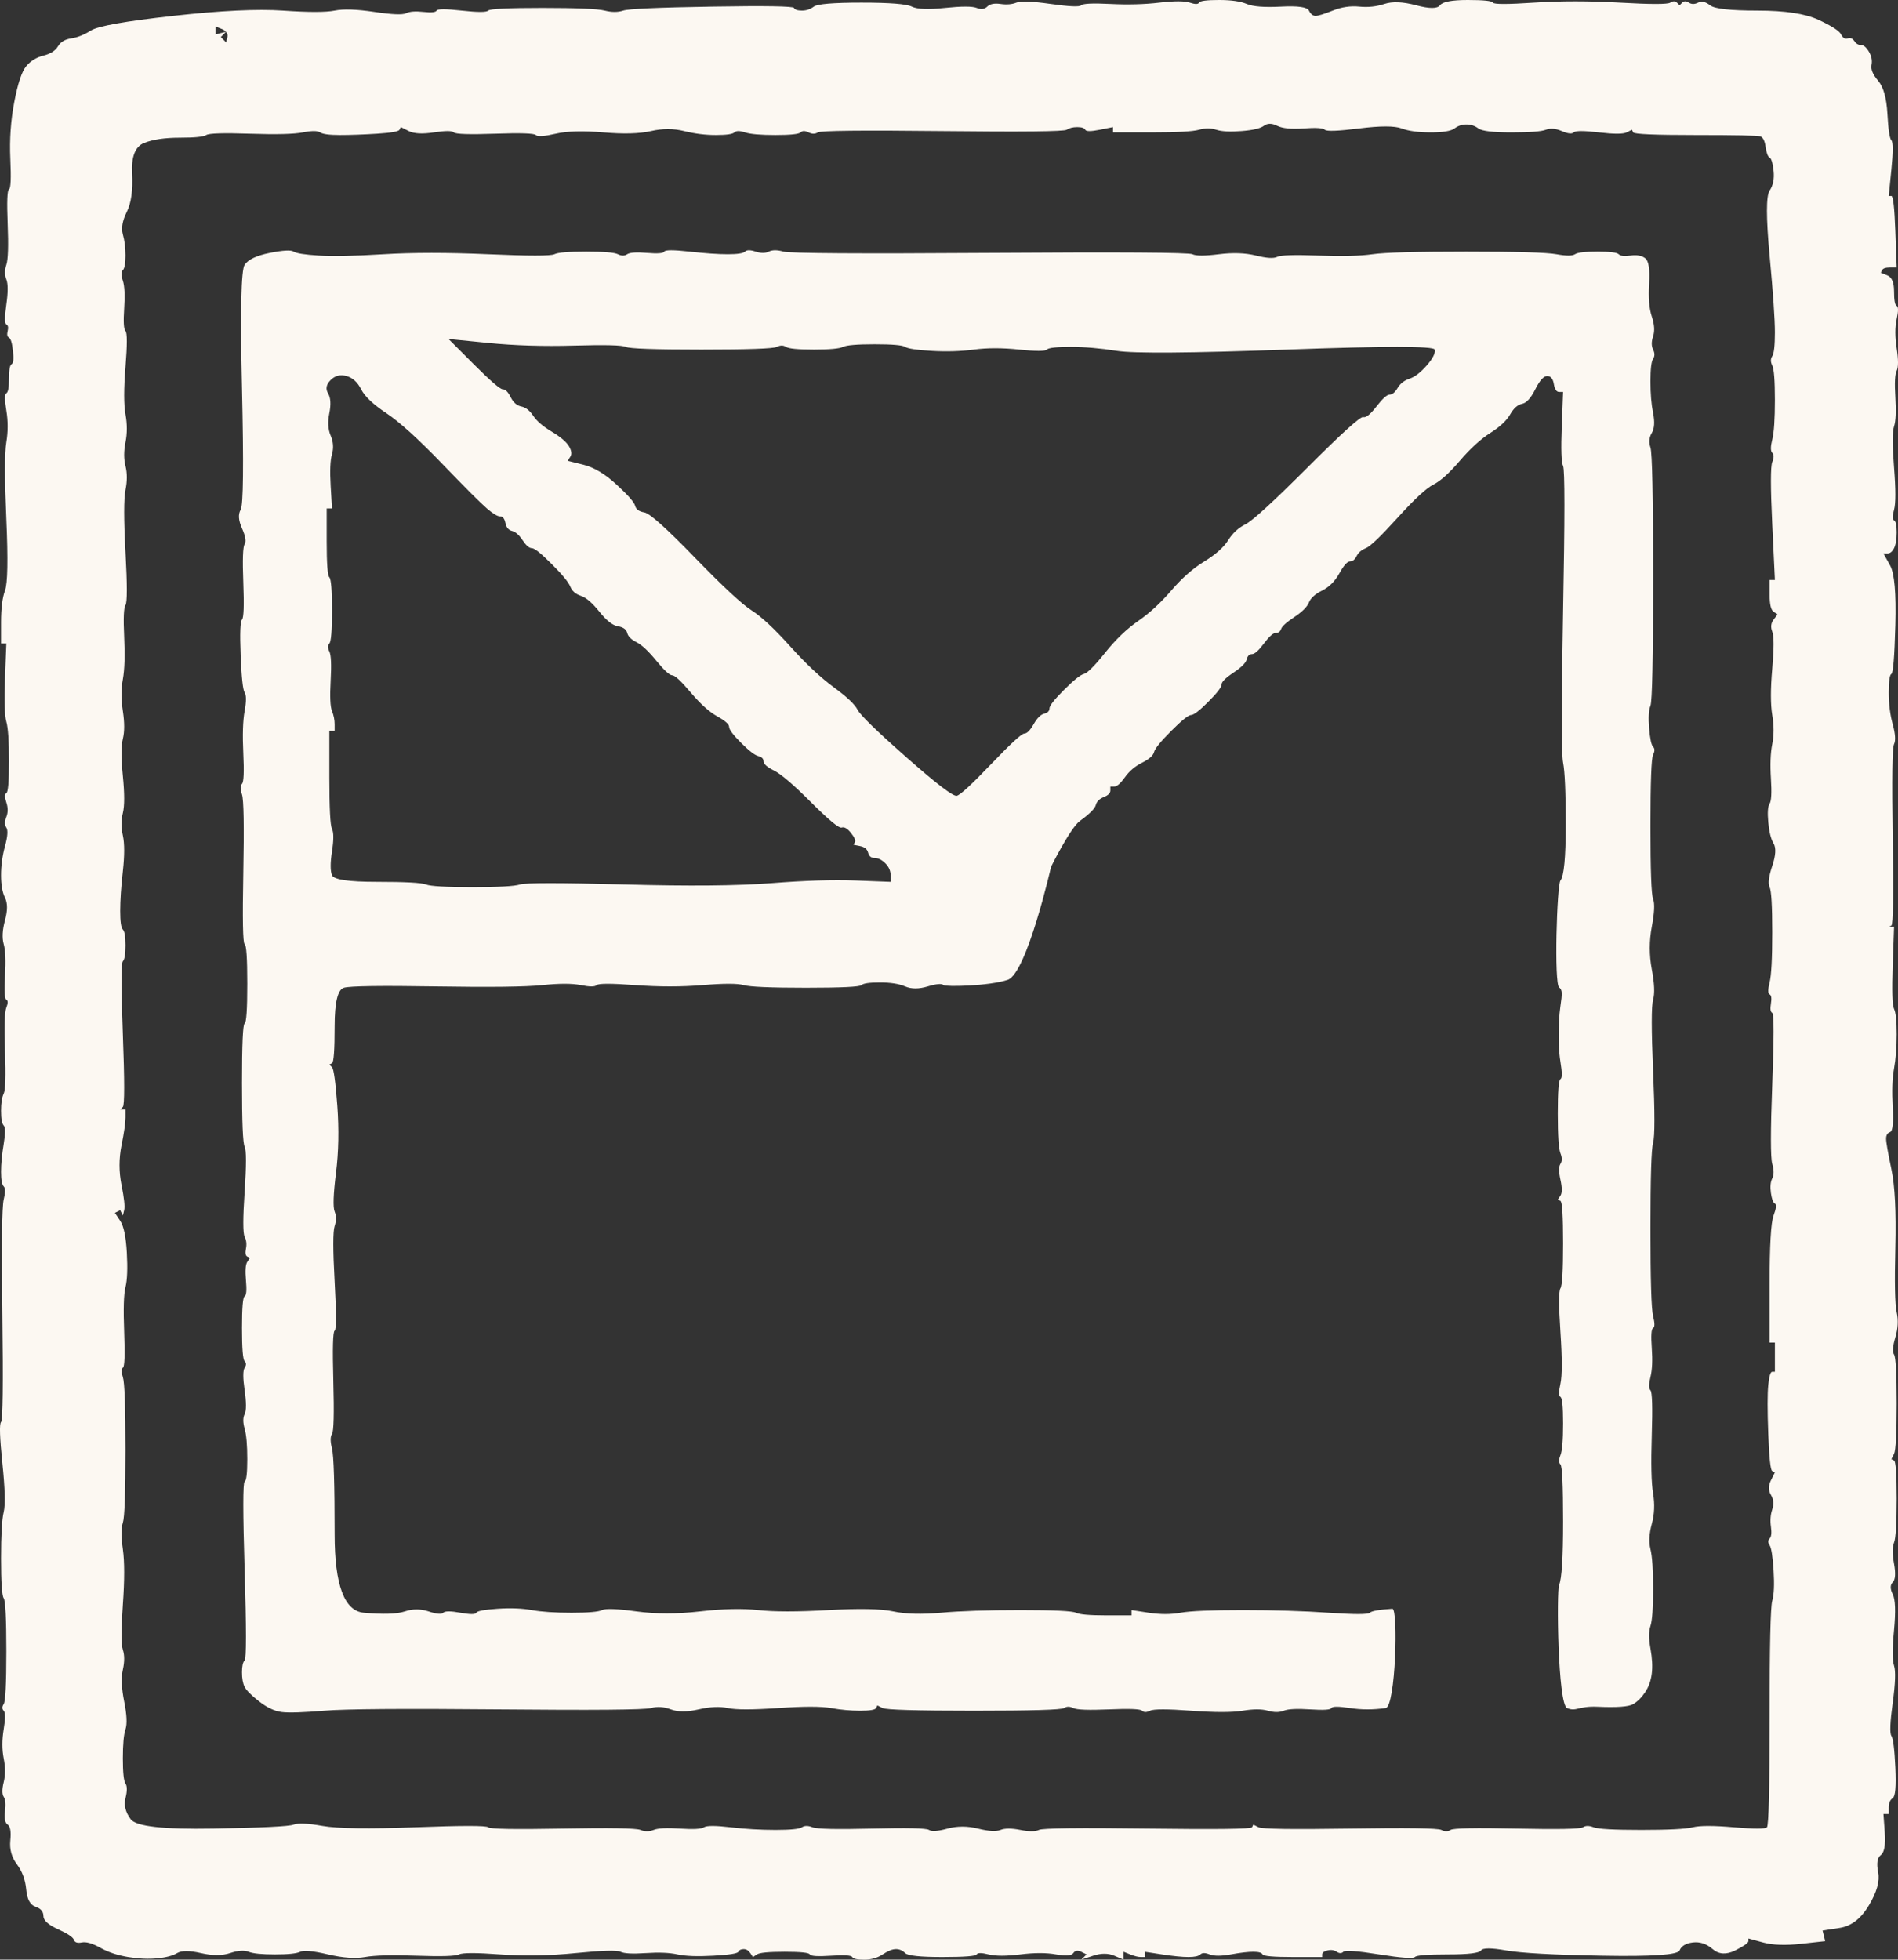 <?xml version="1.0" encoding="UTF-8" standalone="no"?>
<svg xmlns="http://www.w3.org/2000/svg" xmlns:vectornator="http://vectornator.io" xmlns:xlink="http://www.w3.org/1999/xlink" height="100%" stroke-miterlimit="10" style="fill-rule:nonzero;clip-rule:evenodd;stroke-linecap:round;stroke-linejoin:round;" version="1.1" viewBox="181.538 170 716.9 740" width="100%" xml:space="preserve">
<rect x="181.538" y="170" width="716.9" height="740" fill="#333333" stroke="none"/>
<defs></defs>
<g id="Layer">
<path d="M641.938 170C637.271 170 634.771 170.333 634.438 171C634.104 171.667 632.937 171.667 630.938 171C628.937 170.333 625.104 170.333 619.438 171C613.771 171.667 607.604 171.833 600.938 171.5C594.271 171.167 590.604 171.333 589.938 172C589.271 172.667 585.437 172.5 578.438 171.5C571.437 170.5 567.104 170.333 565.438 171C563.771 171.667 561.771 171.833 559.438 171.5C557.104 171.167 555.437 171.5 554.438 172.5C553.437 173.5 552.104 173.667 550.438 173C548.771 172.333 544.771 172.333 538.438 173C532.104 173.667 527.937 173.5 525.938 172.5C523.937 171.5 517.604 171 506.938 171C496.271 171 490.271 171.5 488.938 172.5C487.604 173.5 486.104 174 484.438 174C482.771 174 481.771 173.667 481.438 173C481.104 172.333 470.771 172.167 450.438 172.5C430.104 172.833 418.937 173.333 416.938 174C414.937 174.667 412.604 174.667 409.938 174C407.271 173.333 399.437 173 386.438 173C373.437 173 366.604 173.333 365.938 174C365.271 174.667 361.937 174.667 355.938 174C349.937 173.333 346.771 173.333 346.438 174C346.104 174.667 344.437 174.833 341.438 174.5C338.437 174.167 336.271 174.333 334.938 175C333.604 175.667 329.604 175.5 322.938 174.5C316.271 173.5 311.271 173.333 307.938 174C304.604 174.667 298.104 174.667 288.438 174C278.771 173.333 264.938 174 246.938 176C228.937 178 218.604 179.833 215.938 181.5C213.271 183.167 210.771 184.167 208.438 184.5C206.104 184.833 204.438 185.833 203.438 187.5C202.437 189.167 200.604 190.333 197.938 191C195.271 191.667 193.104 193 191.438 195C189.771 197 188.271 201.5 186.938 208.5C185.604 215.5 185.104 222.667 185.438 230C185.771 237.333 185.604 241.167 184.938 241.5C184.271 241.833 184.104 246.167 184.438 254.5C184.771 262.833 184.604 268 183.938 270C183.271 272 183.271 273.833 183.938 275.5C184.604 277.167 184.604 280.333 183.938 285C183.271 289.667 183.271 292.167 183.938 292.5C184.604 292.833 184.771 293.667 184.438 295C184.104 296.333 184.271 297.167 184.938 297.5C185.604 297.833 186.104 299.5 186.438 302.5C186.771 305.5 186.604 307.167 185.938 307.5C185.271 307.833 184.938 309.667 184.938 313C184.938 316.333 184.604 318.167 183.938 318.5C183.271 318.833 183.271 321 183.938 325C184.604 329 184.604 333 183.938 337C183.271 341 183.271 350.667 183.938 366C184.604 381.333 184.438 390.333 183.438 393C182.437 395.667 181.938 399.667 181.938 405C181.938 407.667 181.938 410.333 181.938 413C182.271 413 182.604 413 182.938 413C183.271 413 183.604 413 183.938 413C183.771 417.333 183.604 421.667 183.438 426C183.104 434.667 183.271 440.167 183.938 442.5C184.604 444.833 184.938 449.833 184.938 457.5C184.938 465.167 184.604 469.167 183.938 469.5C183.271 469.833 183.271 471 183.938 473C184.604 475 184.604 476.833 183.938 478.5C183.271 480.167 183.271 481.5 183.938 482.5C184.604 483.5 184.438 485.833 183.438 489.5C182.437 493.167 181.938 496.833 181.938 500.5C181.938 504.167 182.438 507 183.438 509C184.438 511 184.438 513.833 183.438 517.5C182.437 521.167 182.271 524.167 182.938 526.5C183.604 528.833 183.771 532.833 183.438 538.5C183.104 544.167 183.271 547.167 183.938 547.5C184.604 547.833 184.604 548.833 183.938 550.5C183.271 552.167 183.104 557.667 183.438 567C183.771 576.333 183.604 581.667 182.938 583C182.271 584.333 181.938 586.5 181.938 589.5C181.938 592.5 182.271 594.333 182.938 595C183.604 595.667 183.604 598 182.938 602C182.271 606 181.938 609.5 181.938 612.5C181.938 615.5 182.271 617.333 182.938 618C183.604 618.667 183.604 620.333 182.938 623C182.271 625.667 182.104 640.167 182.438 666.5C182.771 692.833 182.604 706.333 181.938 707C181.271 707.667 181.438 712.833 182.438 722.5C183.438 732.167 183.604 738.333 182.938 741C182.271 743.667 181.938 749.5 181.938 758.5C181.938 767.5 182.271 772.5 182.938 773.5C183.604 774.5 183.938 781.167 183.938 793.5C183.938 805.833 183.604 812.5 182.938 813.5C182.271 814.5 182.271 815.333 182.938 816C183.604 816.667 183.604 819 182.938 823C182.271 827 182.271 830.667 182.938 834C183.604 837.333 183.604 840.333 182.938 843C182.271 845.667 182.271 847.5 182.938 848.5C183.604 849.5 183.771 851.333 183.438 854C183.104 856.667 183.438 858.333 184.438 859C185.438 859.667 185.771 861.667 185.438 865C185.104 868.333 185.938 871.333 187.938 874C189.938 876.667 191.104 879.833 191.438 883.5C191.771 887.167 192.938 889.333 194.938 890C196.938 890.667 197.938 891.833 197.938 893.5C197.938 895.167 199.771 896.833 203.438 898.5C207.104 900.167 209.104 901.5 209.438 902.5C209.771 903.5 210.771 903.833 212.438 903.5C214.104 903.167 216.438 903.833 219.438 905.5C222.438 907.167 225.938 908.333 229.938 909C233.938 909.667 237.604 909.833 240.938 909.5C244.271 909.167 246.771 908.5 248.438 907.5C250.104 906.5 253.104 906.5 257.438 907.5C261.771 908.5 265.437 908.5 268.438 907.5C271.438 906.5 273.771 906.333 275.438 907C277.104 907.667 280.437 908 285.438 908C290.438 908 293.604 907.667 294.938 907C296.271 906.333 299.771 906.667 305.438 908C311.104 909.333 315.771 909.667 319.438 909C323.104 908.333 329.604 908.167 338.938 908.5C348.271 908.833 353.604 908.667 354.938 908C356.271 907.333 361.437 907.333 370.438 908C379.438 908.667 388.937 908.5 398.938 907.5C408.938 906.5 414.604 906.333 415.938 907C417.271 907.667 420.437 907.833 425.438 907.5C430.438 907.167 434.437 907.333 437.438 908C440.438 908.667 444.937 908.833 450.938 908.5C456.938 908.167 460.104 907.667 460.438 907C460.771 906.333 461.437 906 462.438 906C463.438 906 464.271 906.5 464.938 907.5C465.271 908 465.604 908.5 465.938 909C466.438 908.667 466.937 908.333 467.438 908C468.438 907.333 471.937 907 477.938 907C483.938 907 487.104 907.333 487.438 908C487.771 908.667 490.437 908.833 495.438 908.5C500.438 908.167 503.104 908.333 503.438 909C503.771 909.667 505.271 910 507.938 910C510.604 910 512.937 909.333 514.938 908C516.938 906.667 518.604 906 519.938 906C521.271 906 522.437 906.5 523.438 907.5C524.438 908.5 529.104 909 537.438 909C545.771 909 550.104 908.667 550.438 908C550.771 907.333 552.271 907.333 554.938 908C557.604 908.667 561.604 908.667 566.938 908C572.271 907.333 576.771 907.333 580.438 908C584.104 908.667 586.271 908.5 586.938 907.5C587.604 906.5 588.604 906.333 589.938 907C590.604 907.333 591.271 907.667 591.938 908C591.604 908.333 591.271 908.667 590.938 909C590.604 909.333 590.271 909.667 589.938 910C591.438 909.5 592.937 909 594.438 908.5C597.438 907.5 600.104 907.5 602.438 908.5C603.604 909 604.771 909.5 605.938 910C605.938 909.5 605.937 909 605.938 908.5C605.938 908 605.937 907.5 605.938 907C606.771 907.333 607.604 907.667 608.438 908C610.104 908.667 611.437 909 612.438 909C612.938 909 613.437 909 613.938 909C613.938 908.667 613.937 908.333 613.938 908C613.938 907.667 613.937 907.333 613.938 907C616.104 907.333 618.271 907.667 620.438 908C624.771 908.667 628.104 909 630.438 909C632.771 909 634.271 908.667 634.938 908C635.604 907.333 636.771 907.333 638.438 908C640.104 908.667 642.771 908.667 646.438 908C650.104 907.333 652.937 907 654.938 907C656.938 907 658.104 907.333 658.438 908C658.771 908.667 662.604 909 669.938 909C673.604 909 677.271 909 680.938 909C680.938 908.667 680.937 908.333 680.938 908C680.938 907.333 681.604 906.833 682.938 906.5C684.271 906.167 685.437 906.333 686.438 907C687.438 907.667 688.271 907.667 688.938 907C689.604 906.333 694.104 906.667 702.438 908C710.771 909.333 715.271 909.667 715.938 909C716.604 908.333 720.771 908 728.438 908C736.104 908 740.271 907.5 740.938 906.5C741.604 905.5 744.771 905.5 750.438 906.5C756.104 907.5 768.271 908.167 786.938 908.5C805.604 908.833 815.271 908.167 815.938 906.5C816.604 904.833 818.271 903.833 820.938 903.5C823.604 903.167 826.104 904 828.438 906C830.771 908 833.604 908.167 836.938 906.5C840.271 904.833 841.937 903.667 841.938 903C841.938 902.667 841.937 902.333 841.938 902C843.771 902.5 845.604 903 847.438 903.5C851.104 904.5 855.937 904.667 861.938 904C864.937 903.667 867.937 903.333 870.938 903C870.771 902.333 870.604 901.667 870.438 901C870.271 900.333 870.104 899.667 869.938 899C872.104 898.667 874.271 898.333 876.438 898C880.771 897.333 884.437 894.5 887.438 889.5C890.438 884.5 891.604 880.333 890.938 877C890.271 873.667 890.604 871.5 891.938 870.5C893.271 869.5 893.771 866.667 893.438 862C893.271 859.667 893.104 857.333 892.938 855C893.271 855 893.604 855 893.938 855C894.271 855 894.604 855 894.938 855C894.938 854.167 894.937 853.333 894.938 852.5C894.938 850.833 895.437 849.667 896.438 849C897.438 848.333 897.771 844.5 897.438 837.5C897.104 830.5 896.604 826.5 895.938 825.5C895.271 824.5 895.437 820.333 896.438 813C897.438 805.667 897.604 801 896.938 799C896.271 797 896.271 792.5 896.938 785.5C897.604 778.5 897.437 774 896.438 772C895.437 770 895.437 768.5 896.438 767.5C897.438 766.5 897.604 764.167 896.938 760.5C896.271 756.833 896.271 754.167 896.938 752.5C897.604 750.833 897.937 745.333 897.938 736C897.938 726.667 897.604 721.833 896.938 721.5C896.604 721.333 896.271 721.167 895.938 721C896.271 720.333 896.604 719.667 896.938 719C897.604 717.667 897.937 711.333 897.938 700C897.938 688.667 897.604 682.5 896.938 681.5C896.271 680.5 896.437 678.333 897.438 675C898.438 671.667 898.604 668.5 897.938 665.5C897.271 662.5 897.104 654.333 897.438 641C897.771 627.667 897.271 617.833 895.938 611.5C894.604 605.167 893.937 601.333 893.938 600C893.938 598.667 894.437 597.833 895.438 597.5C896.438 597.167 896.771 594 896.438 588C896.104 582 896.271 577.167 896.938 573.5C897.604 569.833 897.937 565.5 897.938 560.5C897.938 555.5 897.604 552.333 896.938 551C896.271 549.667 896.104 544.167 896.438 534.5C896.604 529.667 896.771 524.833 896.938 520C896.604 520 896.271 520 895.938 520C895.604 520 895.271 520 894.938 520C895.271 519.833 895.604 519.667 895.938 519.5C896.604 519.167 896.771 508 896.438 486C896.104 464 896.271 452.333 896.938 451C897.604 449.667 897.437 447.167 896.438 443.5C895.437 439.833 894.937 435.833 894.938 431.5C894.938 427.167 895.271 424.833 895.938 424.5C896.604 424.167 897.104 418 897.438 406C897.771 394 897.104 386.5 895.438 383.5C894.604 382 893.771 380.5 892.938 379C893.438 379 893.937 379 894.438 379C895.438 379 896.271 378.333 896.938 377C897.604 375.667 897.937 373.667 897.938 371C897.938 368.333 897.604 366.833 896.938 366.5C896.271 366.167 896.271 364.833 896.938 362.5C897.604 360.167 897.604 354.833 896.938 346.5C896.271 338.167 896.271 333 896.938 331C897.604 329 897.771 325.333 897.438 320C897.104 314.667 897.271 311.333 897.938 310C898.604 308.667 898.604 305.833 897.938 301.5C897.271 297.167 897.271 293.5 897.938 290.5C898.604 287.5 898.604 285.833 897.938 285.5C897.271 285.167 896.937 283.333 896.938 280C896.938 276.667 896.104 274.667 894.438 274C893.604 273.667 892.771 273.333 891.938 273C892.104 272.667 892.271 272.333 892.438 272C892.771 271.333 893.771 271 895.438 271C896.271 271 897.104 271 897.938 271C897.771 266.5 897.604 262 897.438 257.5C897.104 248.5 896.604 244 895.938 244C895.604 244 895.271 244 894.938 244C895.271 240.667 895.604 237.333 895.938 234C896.604 227.333 896.604 223.667 895.938 223C895.271 222.333 894.771 219 894.438 213C894.104 207 892.937 202.833 890.938 200.5C888.937 198.167 888.104 196.167 888.438 194.5C888.771 192.833 888.437 191.167 887.438 189.5C886.437 187.833 885.437 187 884.438 187C883.437 187 882.604 186.5 881.938 185.5C881.271 184.5 880.437 184.167 879.438 184.5C878.437 184.833 877.604 184.333 876.938 183C876.271 181.667 873.437 179.833 868.438 177.5C863.437 175.167 855.771 174 845.438 174C835.104 174 829.104 173.333 827.438 172C825.771 170.667 824.271 170.333 822.938 171C821.604 171.667 820.437 171.667 819.438 171C818.437 170.333 817.604 170.333 816.938 171C816.604 171.333 816.271 171.667 815.938 172C815.604 171.667 815.271 171.333 814.938 171C814.271 170.333 813.437 170.333 812.438 171C811.437 171.667 805.104 171.667 793.438 171C781.771 170.333 770.937 170.333 760.938 171C750.937 171.667 745.771 171.667 745.438 171C745.104 170.333 741.937 170 735.938 170C729.937 170 726.437 170.667 725.438 172C724.437 173.333 721.437 173.333 716.438 172C711.437 170.667 707.437 170.5 704.438 171.5C701.437 172.5 698.271 172.833 694.938 172.5C691.604 172.167 688.271 172.667 684.938 174C681.604 175.333 679.437 176 678.438 176C677.437 176 676.604 175.333 675.938 174C675.271 172.667 671.771 172.167 665.438 172.5C659.104 172.833 654.771 172.5 652.438 171.5C650.104 170.5 646.604 170 641.938 170ZM262.938 180C263.771 180.333 264.604 180.667 265.438 181C266.123 181.274 266.528 181.644 266.875 182.031C267.372 182.585 267.634 183.215 267.438 184C267.271 184.667 267.104 185.333 266.938 186C266.604 185.667 266.271 185.333 265.938 185C265.604 184.667 265.271 184.333 264.938 184C265.271 183.667 265.604 183.333 265.938 183C266.255 182.682 266.557 182.349 266.875 182.031C266.23 182.192 265.582 182.339 264.938 182.5C264.271 182.667 263.604 182.833 262.938 183C262.938 182.5 262.938 182 262.938 181.5C262.938 181 262.938 180.5 262.938 180ZM661.188 216.75C662.021 216.75 662.937 217 663.938 217.5C665.938 218.5 669.271 218.833 673.938 218.5C678.604 218.167 681.271 218.333 681.938 219C682.604 219.667 686.937 219.5 694.938 218.5C702.938 217.5 708.271 217.5 710.938 218.5C713.604 219.5 717.271 220 721.938 220C726.604 220 729.604 219.5 730.938 218.5C732.271 217.5 733.771 217 735.438 217C737.104 217 738.604 217.5 739.938 218.5C741.271 219.5 745.437 220 752.438 220C759.438 220 763.771 219.667 765.438 219C767.104 218.333 769.104 218.5 771.438 219.5C773.771 220.5 775.271 220.667 775.938 220C776.604 219.333 779.771 219.333 785.438 220C791.104 220.667 794.604 220.667 795.938 220C796.604 219.667 797.271 219.333 797.938 219C798.104 219.333 798.271 219.667 798.438 220C798.771 220.667 806.604 221 821.938 221C837.271 221 845.437 221.167 846.438 221.5C847.438 221.833 848.104 223.167 848.438 225.5C848.771 227.833 849.271 229.167 849.938 229.5C850.604 229.833 851.104 231.5 851.438 234.5C851.771 237.5 851.271 240 849.938 242C848.604 244 848.604 252.167 849.938 266.5C851.271 280.833 851.937 290.5 851.938 295.5C851.938 300.5 851.604 303.5 850.938 304.5C850.271 305.5 850.271 306.667 850.938 308C851.604 309.333 851.937 313.667 851.938 321C851.938 328.333 851.604 333.333 850.938 336C850.271 338.667 850.271 340.333 850.938 341C851.604 341.667 851.604 342.833 850.938 344.5C850.271 346.167 850.271 354 850.938 368C851.271 375 851.604 382 851.938 389C851.604 389 851.271 389 850.938 389C850.604 389 850.271 389 849.938 389C849.938 390.833 849.937 392.667 849.938 394.5C849.938 398.167 850.437 400.333 851.438 401C851.938 401.333 852.437 401.667 852.938 402C852.437 402.667 851.937 403.333 851.438 404C850.437 405.333 850.271 406.833 850.938 408.5C851.604 410.167 851.604 414.833 850.938 422.5C850.271 430.167 850.271 436 850.938 440C851.604 444 851.604 447.667 850.938 451C850.271 454.333 850.104 458.667 850.438 464C850.771 469.333 850.604 472.5 849.938 473.5C849.271 474.5 849.104 476.833 849.438 480.5C849.771 484.167 850.437 486.833 851.438 488.5C852.438 490.167 852.271 493 850.938 497C849.604 501 849.271 503.667 849.938 505C850.604 506.333 850.937 512 850.938 522C850.938 532 850.604 538.333 849.938 541C849.271 543.667 849.271 545.167 849.938 545.5C850.604 545.833 850.771 547 850.438 549C850.104 551 850.271 552.167 850.938 552.5C851.604 552.833 851.604 561.833 850.938 579.5C850.271 597.167 850.271 607.167 850.938 609.5C851.604 611.833 851.604 613.667 850.938 615C850.271 616.333 850.104 618.167 850.438 620.5C850.771 622.833 851.271 624.167 851.938 624.5C852.604 624.833 852.437 626.333 851.438 629C850.437 631.667 849.937 640.333 849.938 655C849.938 662.333 849.937 669.667 849.938 677C850.271 677 850.604 677 850.938 677C851.271 677 851.604 677 851.938 677C851.938 678.833 851.937 680.667 851.938 682.5C851.938 684.333 851.937 686.167 851.938 688C851.604 688 851.271 688 850.938 688C850.271 688 849.771 689.667 849.438 693C849.104 696.333 849.104 702.5 849.438 711.5C849.771 720.5 850.271 725.167 850.938 725.5C851.271 725.667 851.604 725.833 851.938 726C851.437 727 850.937 728 850.438 729C849.437 731 849.437 732.833 850.438 734.5C851.438 736.167 851.604 738 850.938 740C850.271 742 850.104 744.167 850.438 746.5C850.771 748.833 850.604 750.333 849.938 751C849.271 751.667 849.271 752.5 849.938 753.5C850.604 754.5 851.104 757.667 851.438 763C851.771 768.333 851.604 772.167 850.938 774.5C850.271 776.833 849.937 791.5 849.938 818.5C849.938 845.5 849.604 859.333 848.938 860C848.271 860.667 844.104 860.667 836.438 860C828.771 859.333 823.604 859.333 820.938 860C818.271 860.667 811.771 861 801.438 861C791.104 861 785.104 860.667 783.438 860C781.771 859.333 780.437 859.333 779.438 860C778.437 860.667 770.104 860.833 754.438 860.5C738.771 860.167 730.437 860.333 729.438 861C728.437 861.667 727.271 861.667 725.938 861C724.604 860.333 713.104 860.167 691.438 860.5C669.771 860.833 658.271 860.667 656.938 860C656.271 859.667 655.604 859.333 654.938 859C654.771 859.333 654.604 859.667 654.438 860C654.104 860.667 640.937 860.833 614.938 860.5C588.937 860.167 575.271 860.333 573.938 861C572.604 861.667 570.271 861.667 566.938 861C563.604 860.333 561.104 860.333 559.438 861C557.771 861.667 554.937 861.5 550.938 860.5C546.937 859.5 543.104 859.5 539.438 860.5C535.771 861.5 533.437 861.667 532.438 861C531.437 860.333 524.271 860.167 510.938 860.5C497.604 860.833 490.104 860.667 488.438 860C486.771 859.333 485.437 859.333 484.438 860C483.437 860.667 480.104 861 474.438 861C468.771 861 463.104 860.667 457.438 860C451.771 859.333 448.437 859.333 447.438 860C446.437 860.667 443.437 860.833 438.438 860.5C433.437 860.167 430.104 860.333 428.438 861C426.771 861.667 425.104 861.667 423.438 861C421.771 860.333 411.937 860.167 393.938 860.5C375.937 860.833 366.604 860.667 365.938 860C365.271 859.333 356.104 859.333 338.438 860C320.771 860.667 309.104 860.5 303.438 859.5C297.771 858.5 294.104 858.333 292.438 859C290.771 859.667 280.604 860.167 261.938 860.5C243.271 860.833 232.938 859.667 230.938 857C228.937 854.333 228.271 851.667 228.938 849C229.604 846.333 229.604 844.5 228.938 843.5C228.271 842.5 227.938 839.333 227.938 834C227.938 828.667 228.271 825 228.938 823C229.604 821 229.438 817.5 228.438 812.5C227.437 807.5 227.271 803.5 227.938 800.5C228.604 797.5 228.604 795 227.938 793C227.271 791 227.271 785.333 227.938 776C228.604 766.667 228.604 759.667 227.938 755C227.271 750.333 227.271 747 227.938 745C228.604 743 228.938 733.833 228.938 717.5C228.938 701.167 228.604 692 227.938 690C227.271 688 227.271 686.833 227.938 686.5C228.604 686.167 228.771 681.667 228.438 673C228.104 664.333 228.271 658.667 228.938 656C229.604 653.333 229.771 649 229.438 643C229.104 637 228.271 633 226.938 631C226.271 630 225.604 629 224.938 628C225.271 627.833 225.604 627.667 225.938 627.5C226.271 627.333 226.604 627.167 226.938 627C227.104 627.333 227.271 627.667 227.438 628C227.604 628.333 227.771 628.667 227.938 629C228.104 628.333 228.271 627.667 228.438 627C228.771 625.667 228.438 622.5 227.438 617.5C226.437 612.5 226.438 607.5 227.438 602.5C228.438 597.5 228.938 594 228.938 592C228.938 591 228.938 590 228.938 589C228.604 589 228.271 589 227.938 589C227.604 589 227.271 589 226.938 589C227.271 588.667 227.604 588.333 227.938 588C228.604 587.333 228.604 578.167 227.938 560.5C227.271 542.833 227.271 533.667 227.938 533C228.604 532.333 228.938 530.333 228.938 527C228.938 523.667 228.604 521.667 227.938 521C227.271 520.333 226.938 518 226.938 514C226.938 510 227.271 505 227.938 499C228.604 493 228.604 488.5 227.938 485.5C227.271 482.5 227.271 479.667 227.938 477C228.604 474.333 228.604 469.667 227.938 463C227.271 456.333 227.271 451.667 227.938 449C228.604 446.333 228.604 442.833 227.938 438.5C227.271 434.167 227.271 430.167 227.938 426.5C228.604 422.833 228.771 417.5 228.438 410.5C228.104 403.5 228.271 399.5 228.938 398.5C229.604 397.5 229.604 390.833 228.938 378.5C228.271 366.167 228.271 358.333 228.938 355C229.604 351.667 229.604 348.667 228.938 346C228.271 343.333 228.271 340.333 228.938 337C229.604 333.667 229.604 330.167 228.938 326.5C228.271 322.833 228.271 316.833 228.938 308.5C229.604 300.167 229.604 295.667 228.938 295C228.271 294.333 228.104 291.5 228.438 286.5C228.771 281.5 228.604 278 227.938 276C227.271 274 227.271 272.667 227.938 272C228.604 271.333 228.938 269.5 228.938 266.5C228.938 263.5 228.604 260.833 227.938 258.5C227.271 256.167 227.771 253.333 229.438 250C231.104 246.667 231.771 241.833 231.438 235.5C231.104 229.167 232.604 225.333 235.938 224C239.271 222.667 243.771 222 249.438 222C255.104 222 258.437 221.667 259.438 221C260.438 220.333 265.937 220.167 275.938 220.5C285.938 220.833 292.604 220.667 295.938 220C299.271 219.333 301.437 219.333 302.438 220C303.438 220.667 305.937 221 309.938 221C313.938 221 318.604 220.833 323.938 220.5C329.271 220.167 332.104 219.667 332.438 219C332.604 218.667 332.771 218.333 332.938 218C333.938 218.5 334.937 219 335.938 219.5C337.938 220.5 341.104 220.667 345.438 220C349.771 219.333 352.271 219.333 352.938 220C353.604 220.667 358.771 220.833 368.438 220.5C378.104 220.167 383.271 220.333 383.938 221C384.604 221.667 387.104 221.5 391.438 220.5C395.771 219.5 401.771 219.333 409.438 220C417.104 220.667 423.104 220.5 427.438 219.5C431.771 218.5 435.937 218.5 439.938 219.5C443.938 220.5 447.937 221 451.938 221C455.938 221 458.271 220.667 458.938 220C459.604 219.333 460.937 219.333 462.938 220C464.938 220.667 468.771 221 474.438 221C480.104 221 483.271 220.667 483.938 220C484.604 219.333 485.604 219.333 486.938 220C488.271 220.667 489.437 220.667 490.438 220C491.438 219.333 507.104 219.167 537.438 219.5C567.771 219.833 583.437 219.667 584.438 219C585.438 218.333 586.771 218 588.438 218C590.104 218 591.104 218.333 591.438 219C591.771 219.667 593.604 219.667 596.938 219C598.604 218.667 600.271 218.333 601.938 218C601.938 218.333 601.937 218.667 601.938 219C601.938 219.333 601.937 219.667 601.938 220C606.771 220 611.604 220 616.438 220C626.104 220 632.104 219.667 634.438 219C636.771 218.333 638.937 218.333 640.938 219C642.938 219.667 646.104 219.833 650.438 219.5C654.771 219.167 657.604 218.5 658.938 217.5C659.604 217 660.354 216.75 661.188 216.75ZM435.062 264.5C433.479 264.5 432.604 264.667 432.438 265C432.104 265.667 429.937 265.833 425.938 265.5C421.937 265.167 419.437 265.333 418.438 266C417.437 266.667 416.271 266.667 414.938 266C413.604 265.333 409.604 265 402.938 265C396.271 265 392.271 265.333 390.938 266C389.604 266.667 381.271 266.667 365.938 266C350.604 265.333 337.437 265.333 326.438 266C315.437 266.667 307.271 266.833 301.938 266.5C296.604 266.167 293.438 265.667 292.438 265C291.437 264.333 288.438 264.5 283.438 265.5C278.437 266.5 275.271 268 273.938 270C272.604 272 272.271 287.5 272.938 316.5C273.604 345.5 273.438 360.833 272.438 362.5C271.437 364.167 271.604 366.5 272.938 369.5C274.271 372.5 274.604 374.5 273.938 375.5C273.271 376.5 273.104 381.333 273.438 390C273.771 398.667 273.604 403.333 272.938 404C272.271 404.667 272.104 409.167 272.438 417.5C272.771 425.833 273.271 430.5 273.938 431.5C274.604 432.5 274.604 434.833 273.938 438.5C273.271 442.167 273.104 447.5 273.438 454.5C273.771 461.5 273.604 465.333 272.938 466C272.271 466.667 272.271 468 272.938 470C273.604 472 273.771 481.833 273.438 499.5C273.104 517.167 273.271 526.167 273.938 526.5C274.604 526.833 274.938 531.833 274.938 541.5C274.938 551.167 274.604 556.167 273.938 556.5C273.271 556.833 272.938 564.333 272.938 579C272.938 593.667 273.271 601.667 273.938 603C274.604 604.333 274.604 610 273.938 620C273.271 630 273.271 635.667 273.938 637C274.604 638.333 274.771 639.833 274.438 641.5C274.104 643.167 274.271 644.167 274.938 644.5C275.271 644.667 275.604 644.833 275.938 645C275.604 645.5 275.271 646 274.938 646.5C274.271 647.5 274.104 649.833 274.438 653.5C274.771 657.167 274.604 659.167 273.938 659.5C273.271 659.833 272.938 663.833 272.938 671.5C272.938 679.167 273.271 683.333 273.938 684C274.604 684.667 274.604 685.5 273.938 686.5C273.271 687.5 273.271 690.333 273.938 695C274.604 699.667 274.604 702.667 273.938 704C273.271 705.333 273.271 707.167 273.938 709.5C274.604 711.833 274.938 715.667 274.938 721C274.938 726.333 274.604 729.167 273.938 729.5C273.271 729.833 273.271 741 273.938 763C274.604 785 274.604 796.333 273.938 797C273.271 797.667 272.938 799.167 272.938 801.5C272.938 803.833 273.271 805.667 273.938 807C274.604 808.333 276.437 810.167 279.438 812.5C282.438 814.833 285.271 816.167 287.938 816.5C290.604 816.833 295.937 816.667 303.938 816C311.938 815.333 333.937 815.167 369.938 815.5C405.938 815.833 425.104 815.667 427.438 815C429.771 814.333 432.271 814.5 434.938 815.5C437.604 816.5 441.104 816.5 445.438 815.5C449.771 814.5 453.437 814.333 456.438 815C459.438 815.667 465.771 815.667 475.438 815C485.104 814.333 491.771 814.333 495.438 815C499.104 815.667 502.771 816 506.438 816C510.104 816 512.104 815.667 512.438 815C512.604 814.667 512.771 814.333 512.938 814C513.604 814.333 514.271 814.667 514.938 815C516.271 815.667 527.771 816 549.438 816C571.104 816 582.437 815.667 583.438 815C584.438 814.333 585.604 814.333 586.938 815C588.271 815.667 592.771 815.833 600.438 815.5C608.104 815.167 612.271 815.333 612.938 816C613.604 816.667 614.604 816.667 615.938 816C617.271 815.333 622.437 815.333 631.438 816C640.438 816.667 646.937 816.667 650.938 816C654.938 815.333 658.104 815.333 660.438 816C662.771 816.667 664.771 816.667 666.438 816C668.104 815.333 671.437 815.167 676.438 815.5C681.438 815.833 684.104 815.667 684.438 815C684.771 814.333 687.104 814.333 691.438 815C695.771 815.667 700.271 815.667 704.938 815C708.673 814.466 709.755 777.346 707.438 777.5C702.437 777.833 699.604 778.333 698.938 779C698.271 779.667 693.104 779.667 683.438 779C673.771 778.333 662.937 778 650.938 778C638.937 778 631.104 778.333 627.438 779C623.771 779.667 619.771 779.667 615.438 779C613.271 778.667 611.104 778.333 608.938 778C608.938 778.333 608.937 778.667 608.938 779C608.938 779.333 608.937 779.667 608.938 780C605.771 780 602.604 780 599.438 780C593.104 780 589.271 779.667 587.938 779C586.604 778.333 579.604 778 566.938 778C554.271 778 544.271 778.333 536.938 779C529.604 779.667 523.604 779.5 518.938 778.5C514.271 777.5 506.104 777.333 494.438 778C482.771 778.667 473.937 778.667 467.938 778C461.937 777.333 454.604 777.5 445.938 778.5C437.271 779.5 429.271 779.5 421.938 778.5C414.604 777.5 410.271 777.333 408.938 778C407.604 778.667 403.771 779 397.438 779C391.104 779 386.104 778.667 382.438 778C378.771 777.333 374.437 777.167 369.438 777.5C364.437 777.833 361.771 778.333 361.438 779C361.104 779.667 359.104 779.667 355.438 779C351.771 778.333 349.604 778.333 348.938 779C348.271 779.667 346.437 779.5 343.438 778.5C340.437 777.5 337.437 777.5 334.438 778.5C331.437 779.5 326.271 779.667 318.938 779C311.604 778.333 307.938 768.5 307.938 749.5C307.938 730.5 307.604 719.667 306.938 717C306.271 714.333 306.271 712.5 306.938 711.5C307.604 710.5 307.771 703.833 307.438 691.5C307.104 679.167 307.271 672.833 307.938 672.5C308.604 672.167 308.604 666 307.938 654C307.271 642 307.271 635 307.938 633C308.604 631 308.604 629.167 307.938 627.5C307.271 625.833 307.437 621 308.438 613C309.438 605 309.604 596.5 308.938 587.5C308.271 578.5 307.604 573.667 306.938 573C306.604 572.667 306.271 572.333 305.938 572C306.271 571.833 306.604 571.667 306.938 571.5C307.604 571.167 307.938 566.5 307.938 557.5C307.938 548.5 309.104 543.667 311.438 543C313.771 542.333 325.271 542.167 345.938 542.5C366.604 542.833 380.104 542.667 386.438 542C392.771 541.333 397.604 541.333 400.938 542C404.271 542.667 406.271 542.667 406.938 542C407.604 541.333 412.437 541.333 421.438 542C430.438 542.667 438.937 542.667 446.938 542C454.938 541.333 460.104 541.333 462.438 542C464.771 542.667 472.604 543 485.938 543C499.271 543 506.271 542.667 506.938 542C507.604 541.333 509.937 541 513.938 541C517.938 541 521.104 541.5 523.438 542.5C525.771 543.5 528.604 543.5 531.938 542.5C535.271 541.5 537.271 541.333 537.938 542C538.604 542.667 554.978 542.409 562.173 540C569.369 537.591 578.537 497.322 578.537 497.322C578.537 497.322 585.771 482.667 589.438 480C593.104 477.333 595.104 475.333 595.438 474C595.771 472.667 596.771 471.667 598.438 471C600.104 470.333 600.937 469.5 600.938 468.5C600.938 468 600.937 467.5 600.938 467C601.438 467 601.937 467 602.438 467C603.438 467 604.771 465.833 606.438 463.5C608.104 461.167 610.271 459.333 612.938 458C615.604 456.667 617.104 455.333 617.438 454C617.771 452.667 619.937 450 623.938 446C627.938 442 630.437 440 631.438 440C632.438 440 634.604 438.333 637.938 435C641.271 431.667 642.937 429.5 642.938 428.5C642.938 427.5 644.437 426 647.438 424C650.438 422 652.104 420.333 652.438 419C652.771 417.667 653.437 417 654.438 417C655.438 417 656.937 415.667 658.938 413C660.938 410.333 662.437 409 663.438 409C664.438 409 665.104 408.5 665.438 407.5C665.771 406.5 667.437 405 670.438 403C673.438 401 675.271 399.167 675.938 397.5C676.604 395.833 678.271 394.333 680.938 393C683.604 391.667 685.771 389.5 687.438 386.5C689.104 383.5 690.437 382 691.438 382C692.438 382 693.271 381.333 693.938 380C694.604 378.667 695.771 377.667 697.438 377C699.104 376.333 703.104 372.5 709.438 365.5C715.771 358.5 720.271 354.333 722.938 353C725.604 351.667 728.937 348.667 732.938 344C736.938 339.333 740.771 335.833 744.438 333.5C748.104 331.167 750.604 328.833 751.938 326.5C753.271 324.167 754.771 322.833 756.438 322.5C758.104 322.167 759.771 320.333 761.438 317C763.104 313.667 764.604 312 765.938 312C767.271 312 768.104 313 768.438 315C768.771 317 769.437 318 770.438 318C770.938 318 771.437 318 771.938 318C771.771 322.333 771.604 326.667 771.438 331C771.104 339.667 771.271 344.667 771.938 346C772.604 347.333 772.604 365.5 771.938 400.5C771.271 435.5 771.271 454.667 771.938 458C772.604 461.333 772.937 469.167 772.938 481.5C772.938 493.833 772.271 500.833 770.938 502.5C769.604 504.167 768.473 541.567 770.473 542.9C772.473 544.233 770.771 548.333 770.438 555C770.104 561.667 770.271 567 770.938 571C771.604 575 771.604 577.167 770.938 577.5C770.271 577.833 769.937 582.167 769.938 590.5C769.938 598.833 770.271 603.833 770.938 605.5C771.604 607.167 771.604 608.5 770.938 609.5C770.271 610.5 770.271 612.5 770.938 615.5C771.604 618.5 771.604 620.5 770.938 621.5C770.604 622 770.271 622.5 769.938 623C770.271 623.167 770.604 623.333 770.938 623.5C771.604 623.833 771.937 629.167 771.938 639.5C771.938 649.833 771.604 655.5 770.938 656.5C770.271 657.5 770.271 663 770.938 673C771.604 683 771.604 689.5 770.938 692.5C770.271 695.5 770.271 697.167 770.938 697.5C771.604 697.833 771.937 701.167 771.938 707.5C771.938 713.833 771.604 717.833 770.938 719.5C770.271 721.167 770.271 722.333 770.938 723C771.604 723.667 771.937 730.833 771.938 744.5C771.938 758.167 771.437 766.167 770.438 768.5C769.437 770.833 769.934 813.503 773.438 815C776.941 816.497 777.604 814.167 784.938 814.5C792.271 814.833 796.771 814.5 798.438 813.5C800.104 812.5 801.604 811 802.938 809C804.271 807 805.104 804.667 805.438 802C805.771 799.333 805.604 796.167 804.938 792.5C804.271 788.833 804.271 786 804.938 784C805.604 782 805.937 777.333 805.938 770C805.938 762.667 805.604 757.667 804.938 755C804.271 752.333 804.437 749.167 805.438 745.5C806.438 741.833 806.604 738 805.938 734C805.271 730 805.104 722.667 805.438 712C805.771 701.333 805.604 695.667 804.938 695C804.271 694.333 804.271 692.667 804.938 690C805.604 687.333 805.771 683.667 805.438 679C805.104 674.333 805.271 671.833 805.938 671.5C806.604 671.167 806.604 669.667 805.938 667C805.271 664.333 804.937 653.333 804.938 634C804.938 614.667 805.271 603.833 805.938 601.5C806.604 599.167 806.604 590.167 805.938 574.5C805.271 558.833 805.271 549.833 805.938 547.5C806.604 545.167 806.437 541.333 805.438 536C804.437 530.667 804.437 525.333 805.438 520C806.438 514.667 806.604 511.167 805.938 509.5C805.271 507.833 804.937 498.667 804.938 482C804.938 465.333 805.271 456.333 805.938 455C806.604 453.667 806.604 452.667 805.938 452C805.271 451.333 804.771 449 804.438 445C804.104 441 804.271 438.167 804.938 436.5C805.604 434.833 805.937 418.667 805.938 388C805.938 357.333 805.604 341 804.938 339C804.271 337 804.437 335.167 805.438 333.5C806.438 331.833 806.604 329.333 805.938 326C805.271 322.667 804.937 318.667 804.938 314C804.938 309.333 805.271 306.5 805.938 305.5C806.604 304.5 806.604 303.333 805.938 302C805.271 300.667 805.271 299 805.938 297C806.604 295 806.437 292.5 805.438 289.5C804.437 286.5 804.104 282.333 804.438 277C804.771 271.667 804.271 268.5 802.938 267.5C801.604 266.5 799.771 266.167 797.438 266.5C795.104 266.833 793.604 266.667 792.938 266C792.271 265.333 789.604 265 784.938 265C780.271 265 777.437 265.333 776.438 266C775.437 266.667 773.104 266.667 769.438 266C765.771 265.333 754.437 265 735.438 265C716.437 265 704.604 265.333 699.938 266C695.271 266.667 688.437 266.833 679.438 266.5C670.437 266.167 665.271 266.333 663.938 267C662.604 267.667 659.937 267.5 655.938 266.5C651.937 265.5 647.271 265.333 641.938 266C636.604 266.667 633.271 266.667 631.938 266C630.604 265.333 605.104 265.167 555.438 265.5C505.771 265.833 479.771 265.667 477.438 265C475.104 264.333 473.271 264.333 471.938 265C470.604 265.667 468.937 265.667 466.938 265C464.937 264.333 463.604 264.333 462.938 265C462.271 265.667 460.104 266 456.438 266C452.771 266 447.937 265.667 441.938 265C438.937 264.667 436.646 264.5 435.062 264.5ZM350.938 298C355.938 298.5 360.937 299 365.938 299.5C375.938 300.5 386.771 300.833 398.438 300.5C410.104 300.167 416.604 300.333 417.938 301C419.271 301.667 428.771 302 446.438 302C464.104 302 473.604 301.667 474.938 301C476.271 300.333 477.437 300.333 478.438 301C479.438 301.667 482.937 302 488.938 302C494.938 302 498.604 301.667 499.938 301C501.271 300.333 505.271 300 511.938 300C518.604 300 522.437 300.333 523.438 301C524.438 301.667 527.771 302.167 533.438 302.5C539.104 302.833 544.437 302.667 549.438 302C554.438 301.333 560.104 301.333 566.438 302C572.771 302.667 576.271 302.667 576.938 302C577.604 301.333 580.604 301 585.938 301C591.271 301 597.104 301.5 603.438 302.5C609.771 303.5 631.271 303.333 667.938 302C704.604 300.667 723.104 300.667 723.438 302C723.771 303.333 722.771 305.333 720.438 308C718.104 310.667 715.937 312.333 713.938 313C711.937 313.667 710.437 314.833 709.438 316.5C708.437 318.167 707.437 319 706.438 319C705.437 319 703.771 320.5 701.438 323.5C699.104 326.5 697.437 327.833 696.438 327.5C695.437 327.167 688.437 333.5 675.438 346.5C662.437 359.5 654.604 366.667 651.938 368C649.271 369.333 647.104 371.333 645.438 374C643.771 376.667 640.771 379.333 636.438 382C632.104 384.667 627.937 388.333 623.938 393C619.937 397.667 615.771 401.5 611.438 404.5C607.104 407.5 602.937 411.5 598.938 416.5C594.937 421.5 592.271 424.167 590.938 424.5C589.604 424.833 587.104 426.833 583.438 430.5C579.771 434.167 577.937 436.5 577.938 437.5C577.938 438.5 577.271 439.167 575.938 439.5C574.604 439.833 573.271 441.167 571.938 443.5C570.604 445.833 569.437 447 568.438 447C567.437 447 563.271 450.833 555.938 458.5C548.604 466.167 544.271 470.167 542.938 470.5C541.604 470.833 535.271 466 523.938 456C512.604 446 506.437 440 505.438 438C504.437 436 501.437 433.167 496.438 429.5C491.437 425.833 485.937 420.667 479.938 414C473.937 407.333 469.104 402.833 465.438 400.5C461.771 398.167 454.604 391.5 443.938 380.5C433.271 369.5 426.937 363.833 424.938 363.5C422.937 363.167 421.771 362.333 421.438 361C421.104 359.667 418.771 357 414.438 353C410.104 349 405.937 346.5 401.938 345.5C399.937 345 397.937 344.5 395.938 344C396.271 343.5 396.604 343 396.938 342.5C397.604 341.5 397.437 340.167 396.438 338.5C395.437 336.833 393.271 335 389.938 333C386.604 331 384.271 329 382.938 327C381.604 325 380.104 323.833 378.438 323.5C376.771 323.167 375.437 322 374.438 320C373.437 318 372.437 317 371.438 317C370.437 317 366.771 313.833 360.438 307.5C357.271 304.333 354.104 301.167 350.938 298ZM309.188 311.875C310.188 311.625 311.271 311.667 312.438 312C314.771 312.667 316.604 314.333 317.938 317C319.271 319.667 322.437 322.667 327.438 326C332.438 329.333 339.437 335.667 348.438 345C357.438 354.333 363.104 360 365.438 362C367.771 364 369.437 365 370.438 365C371.438 365 372.104 365.833 372.438 367.5C372.771 369.167 373.604 370.167 374.938 370.5C376.271 370.833 377.604 372 378.938 374C380.271 376 381.437 377 382.438 377C383.438 377 385.937 379 389.938 383C393.938 387 396.271 389.833 396.938 391.5C397.604 393.167 398.937 394.333 400.938 395C402.938 395.667 405.271 397.667 407.938 401C410.604 404.333 412.937 406.167 414.938 406.5C416.938 406.833 418.104 407.667 418.438 409C418.771 410.333 419.937 411.5 421.938 412.5C423.938 413.5 426.437 415.833 429.438 419.5C432.438 423.167 434.437 425 435.438 425C436.438 425 438.771 427.167 442.438 431.5C446.104 435.833 449.437 438.833 452.438 440.5C455.438 442.167 456.937 443.5 456.938 444.5C456.938 445.5 458.437 447.5 461.438 450.5C464.438 453.5 466.604 455.167 467.938 455.5C469.271 455.833 469.937 456.5 469.938 457.5C469.938 458.5 471.271 459.667 473.938 461C476.604 462.333 481.271 466.333 487.938 473C494.604 479.667 498.437 482.833 499.438 482.5C500.438 482.167 501.604 482.833 502.938 484.5C504.271 486.167 504.771 487.333 504.438 488C504.271 488.333 504.104 488.667 503.938 489C504.771 489.167 505.604 489.333 506.438 489.5C508.104 489.833 509.104 490.667 509.438 492C509.771 493.333 510.604 494 511.938 494C513.271 494 514.604 494.667 515.938 496C517.271 497.333 517.937 498.833 517.938 500.5C517.938 501.333 517.937 502.167 517.938 503C513.604 502.833 509.271 502.667 504.938 502.5C496.271 502.167 485.604 502.5 472.938 503.5C460.271 504.5 441.771 504.667 417.438 504C393.104 503.333 379.937 503.333 377.938 504C375.937 504.667 369.937 505 359.938 505C349.937 505 344.104 504.667 342.438 504C340.771 503.333 334.604 503 323.938 503C313.271 503 307.604 502.167 306.938 500.5C306.271 498.833 306.271 495.833 306.938 491.5C307.604 487.167 307.604 484.333 306.938 483C306.271 481.667 305.938 475.167 305.938 463.5C305.938 457.667 305.938 451.833 305.938 446C306.271 446 306.604 446 306.938 446C307.271 446 307.604 446 307.938 446C307.938 445.167 307.938 444.333 307.938 443.5C307.938 441.833 307.604 440.167 306.938 438.5C306.271 436.833 306.104 433 306.438 427C306.771 421 306.604 417.333 305.938 416C305.271 414.667 305.271 413.667 305.938 413C306.604 412.333 306.938 408.167 306.938 400.5C306.938 392.833 306.604 388.667 305.938 388C305.271 387.333 304.938 382.833 304.938 374.5C304.938 370.333 304.938 366.167 304.938 362C305.271 362 305.604 362 305.938 362C306.271 362 306.604 362 306.938 362C306.771 359.167 306.604 356.333 306.438 353.5C306.104 347.833 306.271 343.833 306.938 341.5C307.604 339.167 307.438 336.833 306.438 334.5C305.437 332.167 305.271 329.333 305.938 326C306.604 322.667 306.438 320.167 305.438 318.5C304.437 316.833 304.771 315.167 306.438 313.5C307.271 312.667 308.187 312.125 309.188 311.875Z" fill="#fcf8f2" fill-rule="nonzero" opacity="1" stroke="none"></path>
</g>
</svg>
